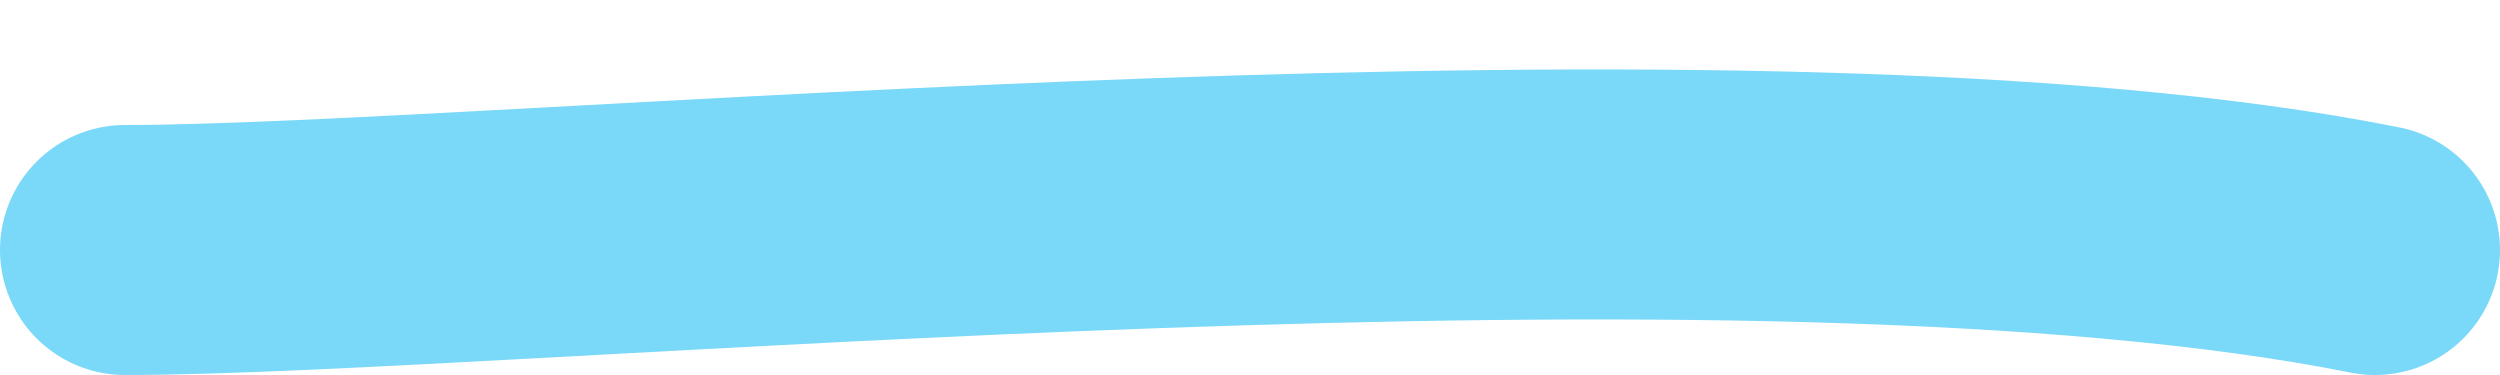 <?xml version="1.0" encoding="UTF-8"?> <svg xmlns="http://www.w3.org/2000/svg" width="20" height="3" viewBox="0 0 20 3" fill="none"><path d="M1 2C4.018 2 14 1 19 2" stroke="#7AD8F8" stroke-width="2" stroke-linecap="round"></path></svg> 